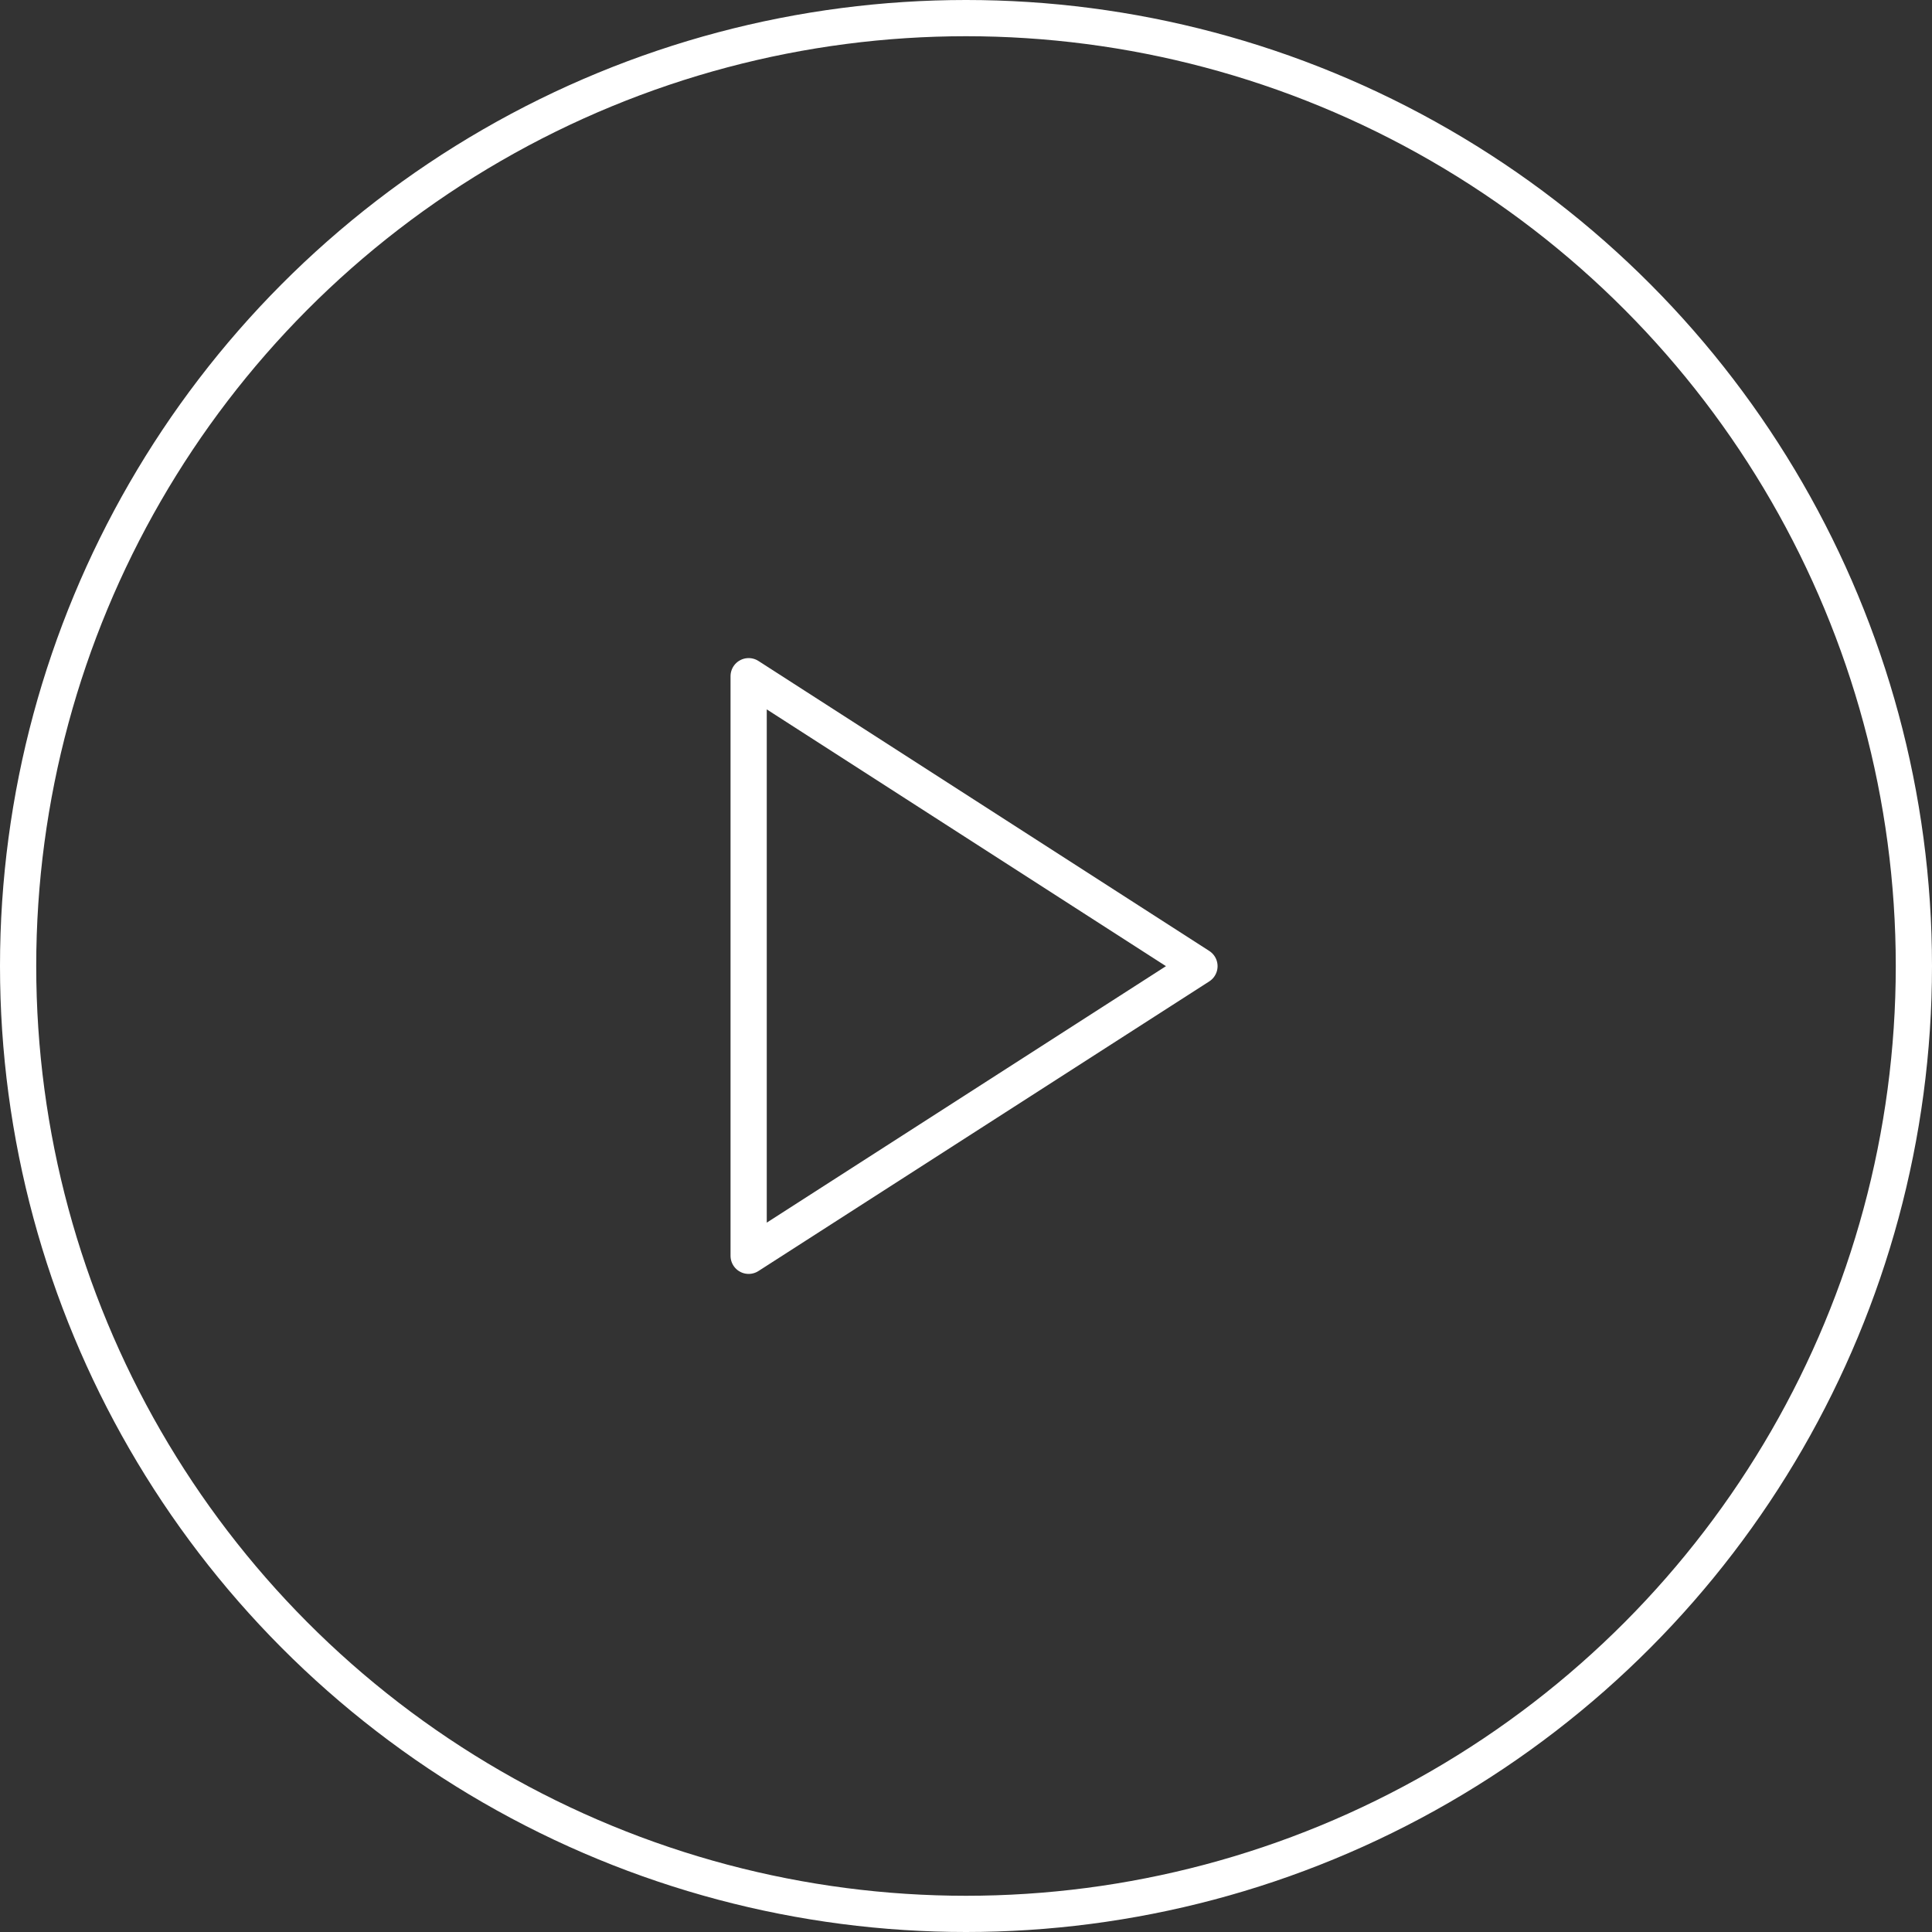 <svg xmlns="http://www.w3.org/2000/svg" width="80" height="80" viewBox="0 0 80 80">
	<rect x="0" y="0" width="80" height="80" fill="#333333" stroke="none"/>
	<g fill="none" stroke="#fff" stroke-miterlimit="10" stroke-width="1.5">
		<circle cx="40" cy="40" r="40" stroke="none"/>
		<circle cx="40" cy="40" r="39.25"/>
	</g>
	<path fill="none" stroke="#fff" stroke-linecap="round" stroke-linejoin="round" stroke-miterlimit="10" stroke-width="1.5" d="M31 28l18.667 12.007L31 52z"/>
</svg>
